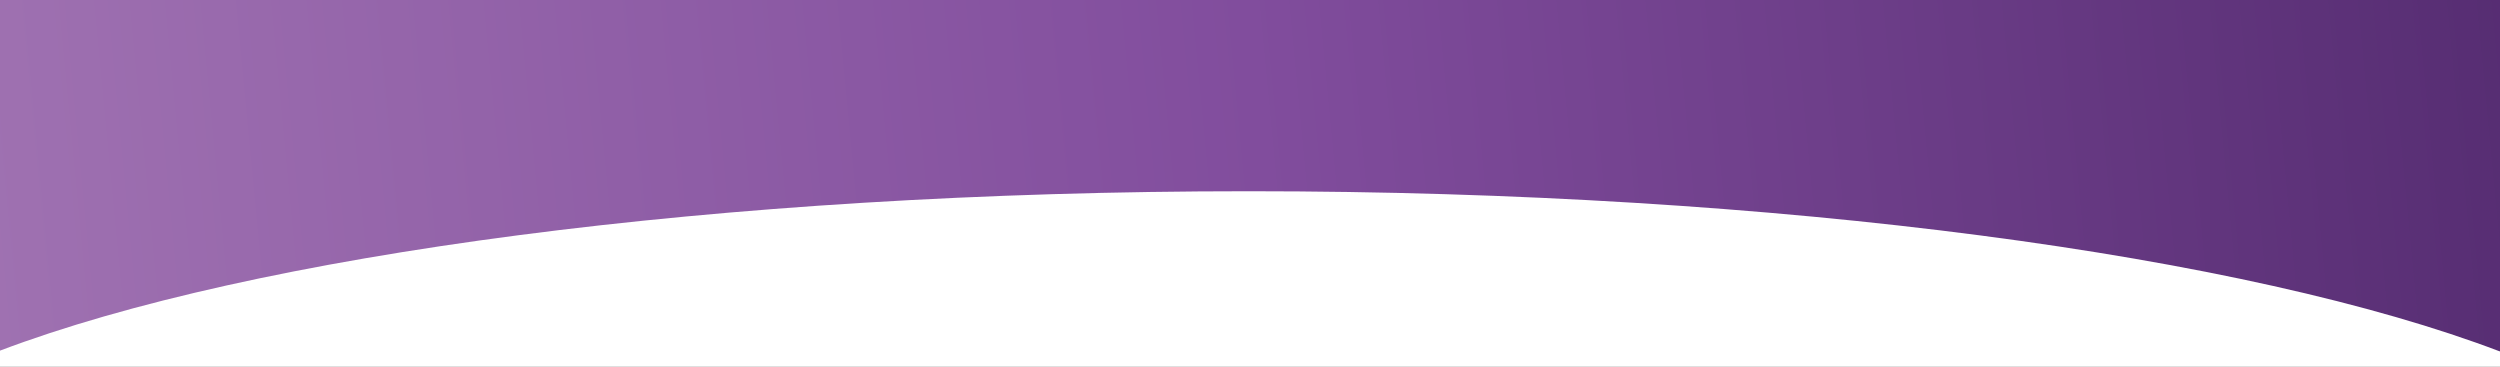 <?xml version="1.0" encoding="UTF-8"?>
<svg id="Layer_2" data-name="Layer 2" xmlns="http://www.w3.org/2000/svg" xmlns:xlink="http://www.w3.org/1999/xlink" viewBox="0 0 1920.01 281.52">
  <rect x="0" y="0" width="1920.01" height="281.52" fill="#808080" stroke="none"/>
  <defs>
    <style>
      .cls-1 {
        fill: #fff;
      }

      .cls-2 {
        fill: url(#linear-gradient);
      }
    </style>
    <linearGradient id="linear-gradient" x1="-109.15" y1="32.95" x2="2233.81" y2="256.58" gradientTransform="translate(0 270) scale(1 -1)" gradientUnits="userSpaceOnUse">
      <stop offset="0" stop-color="#a275b3"/>
      <stop offset=".46" stop-color="#814d9d"/>
      <stop offset="1" stop-color="#492365"/>
    </linearGradient>
  </defs>
  <g id="Group_74" data-name="Group 74">
    <g id="Curved_Shape_-_White" data-name="Curved Shape - White">
      <polygon class="cls-2" points="1920.01 0 969.14 0 0 0 0 270 1920.01 270 1920.01 0"/>
    </g>
    <path class="cls-1" d="M1920.01,269.94c-193.19-73.63-551.15-123.07-960.86-123.07S193.58,196.03,0,269.29v12.23h1920.01v-11.58Z"/>
  </g>
</svg>
